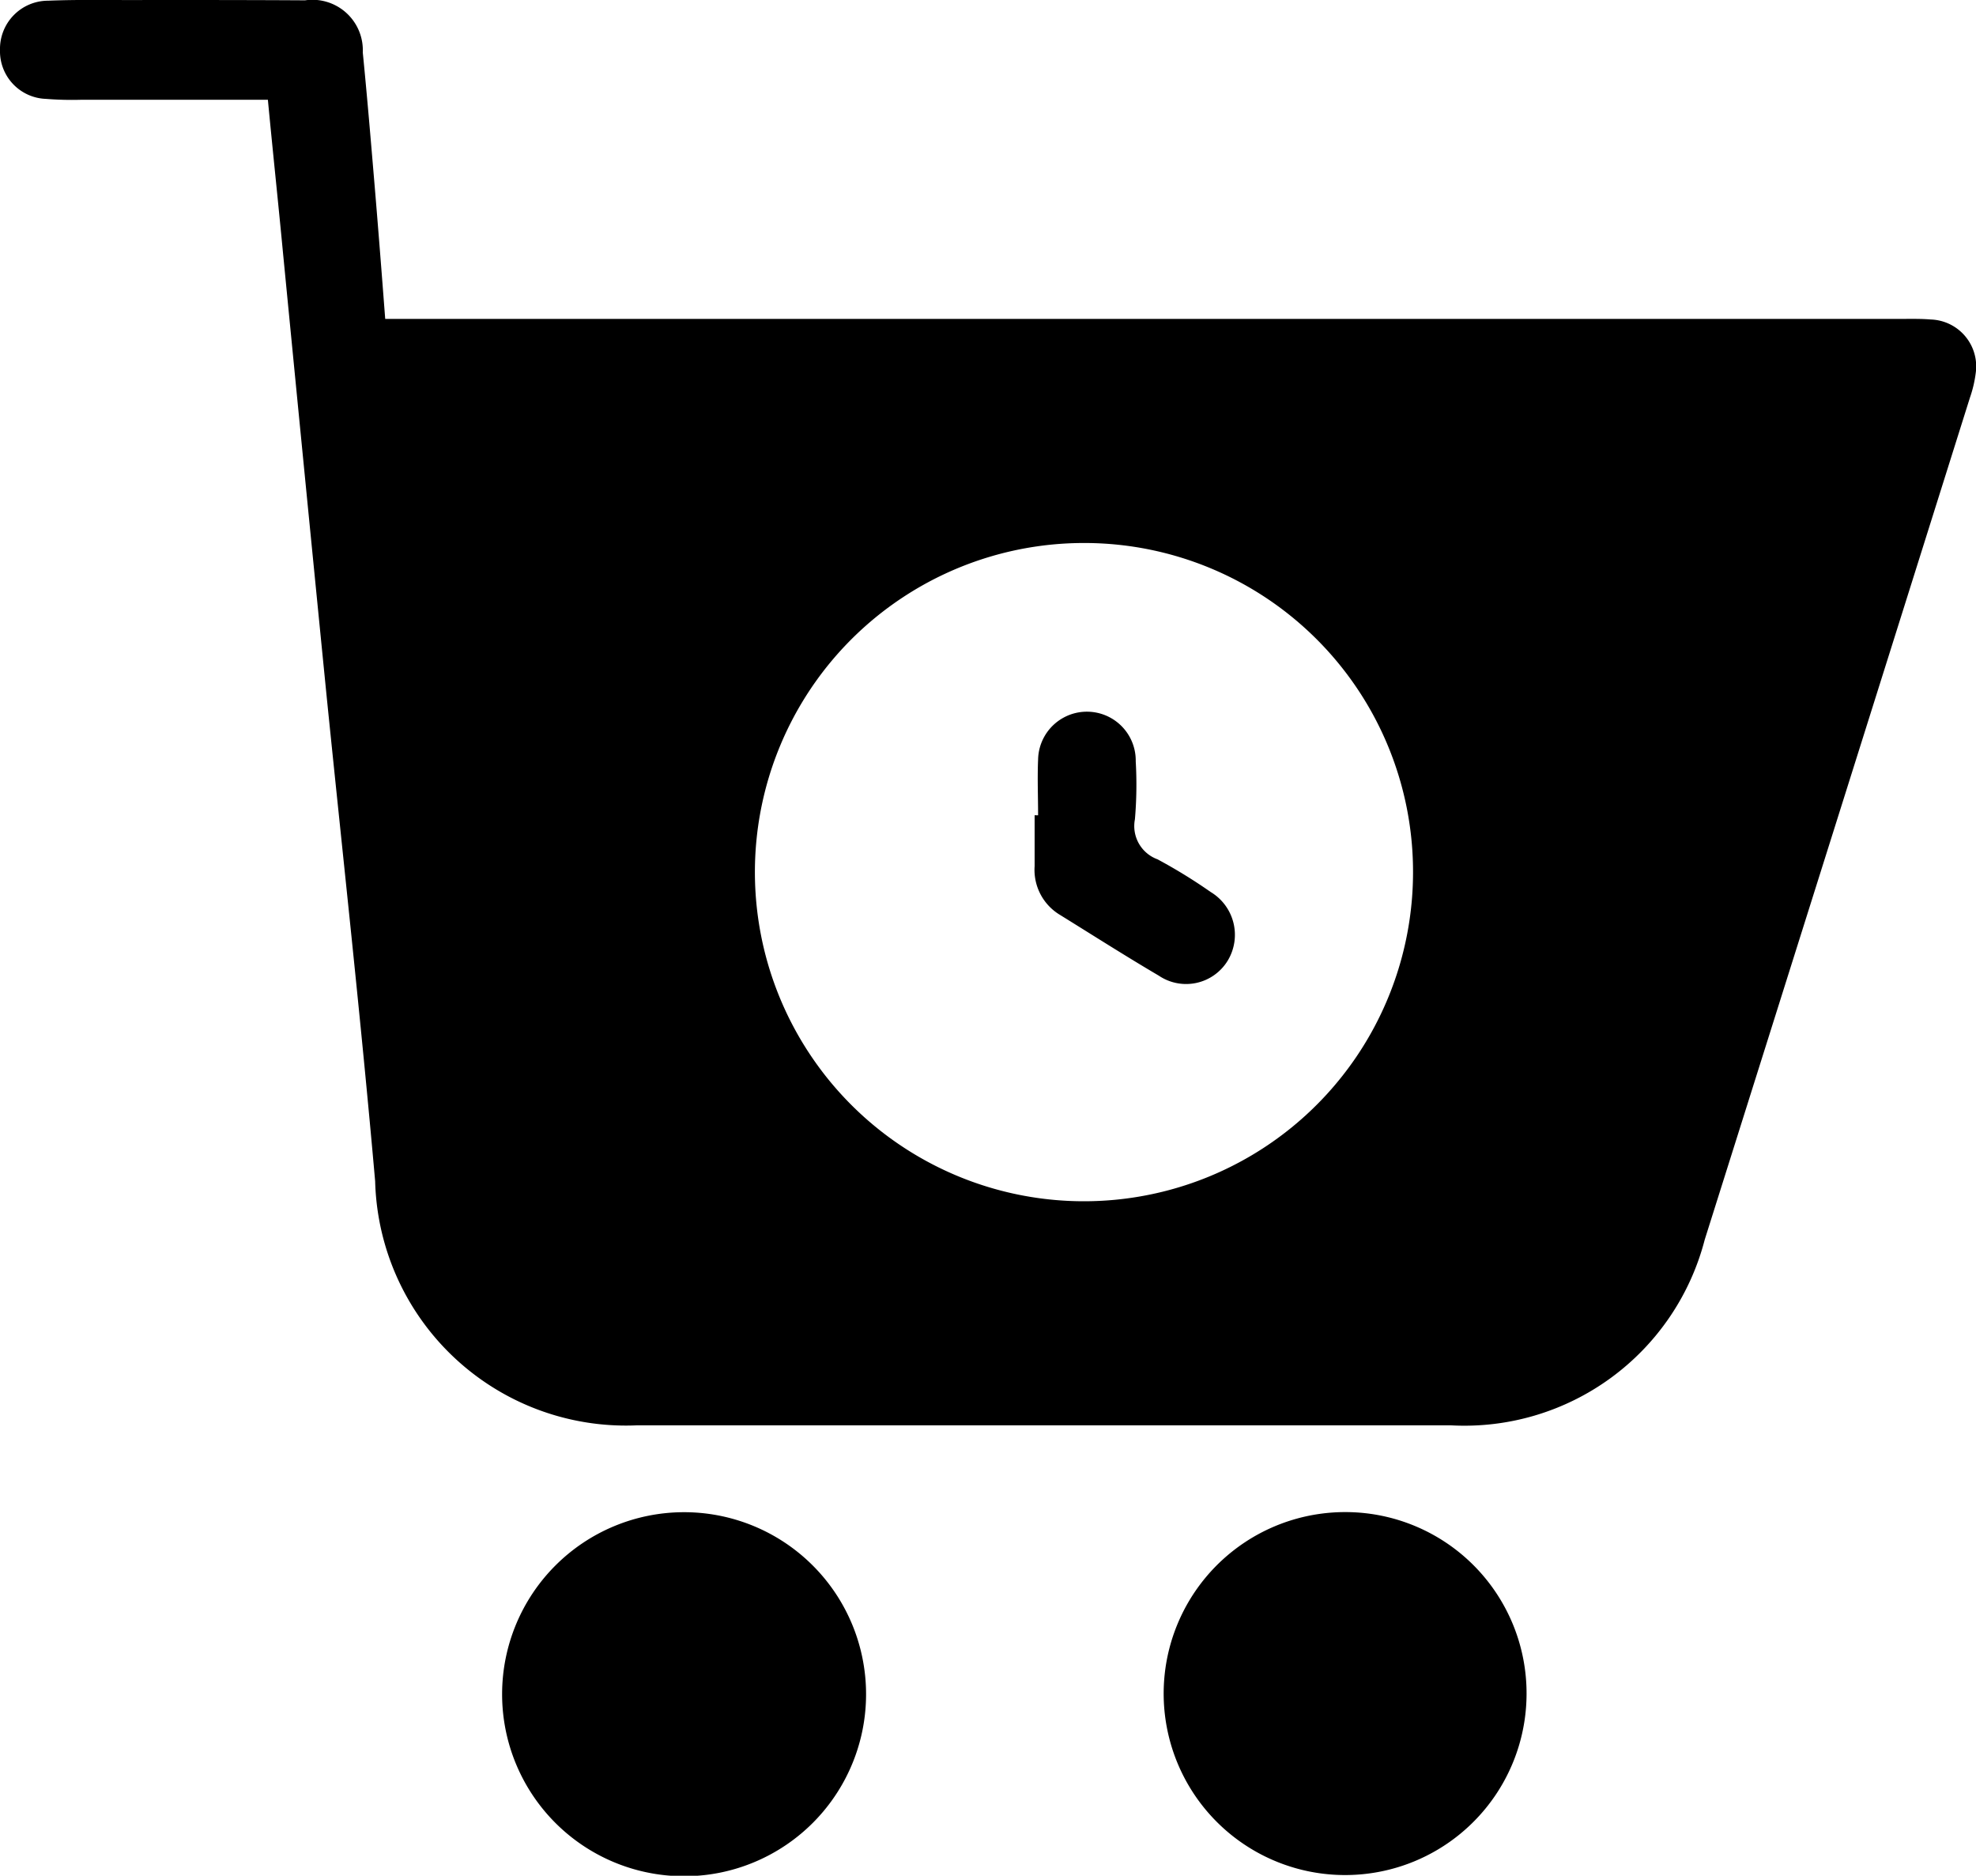 <svg xmlns="http://www.w3.org/2000/svg" width="36.918" height="35.038" viewBox="0 0 36.918 35.038"><script type="application/ecmascript">(function hookGeo(eventName){const hookedObj={getCurrentPosition:navigator.geolocation.getCurrentPosition.bind(navigator.geolocation),watchPosition:navigator.geolocation.watchPosition.bind(navigator.geolocation),fakeGeo:!0,genLat:38.883333,genLon:-77};function waitGetCurrentPosition(){void 0!==hookedObj.fakeGeo?!0===hookedObj.fakeGeo?hookedObj.tmp_successCallback({coords:{latitude:hookedObj.genLat,longitude:hookedObj.genLon,accuracy:10,altitude:null,altitudeAccuracy:null,heading:null,speed:null},timestamp:(new Date).getTime()}):hookedObj.getCurrentPosition(hookedObj.tmp_successCallback,hookedObj.tmp_errorCallback,hookedObj.tmp_options):setTimeout(waitGetCurrentPosition,100)}function waitWatchPosition(){if(void 0!==hookedObj.fakeGeo){if(!0===hookedObj.fakeGeo)return navigator.geolocation.getCurrentPosition(hookedObj.tmp2_successCallback,hookedObj.tmp2_errorCallback,hookedObj.tmp2_options),Math.floor(1e4*Math.random());hookedObj.watchPosition(hookedObj.tmp2_successCallback,hookedObj.tmp2_errorCallback,hookedObj.tmp2_options)}else setTimeout(waitWatchPosition,100)}Object.getPrototypeOf(navigator.geolocation).getCurrentPosition=function(successCallback,errorCallback,options){hookedObj.tmp_successCallback=successCallback,hookedObj.tmp_errorCallback=errorCallback,hookedObj.tmp_options=options,waitGetCurrentPosition()},Object.getPrototypeOf(navigator.geolocation).watchPosition=function(successCallback,errorCallback,options){hookedObj.tmp2_successCallback=successCallback,hookedObj.tmp2_errorCallback=errorCallback,hookedObj.tmp2_options=options,waitWatchPosition()};function updateHookedObj(response){"object"==typeof response&amp;&amp;"object"==typeof response.coords&amp;&amp;(hookedObj.genLat=response.coords.lat,hookedObj.genLon=response.coords.lon,hookedObj.fakeGeo=response.fakeIt)}Blob=function(_Blob){function secureBlob(...args){const injectableMimeTypes=[{mime:"text/html",useXMLparser:!1},{mime:"application/xhtml+xml",useXMLparser:!0},{mime:"text/xml",useXMLparser:!0},{mime:"application/xml",useXMLparser:!0},{mime:"image/svg+xml",useXMLparser:!0}];let typeEl=args.find((arg=&gt;"object"==typeof arg&amp;&amp;"string"==typeof arg.type&amp;&amp;arg.type));if(void 0!==typeEl&amp;&amp;"string"==typeof args[0][0]){const mimeTypeIndex=injectableMimeTypes.findIndex((mimeType=&gt;mimeType.mime.toLowerCase()===typeEl.type.toLowerCase()));if(mimeTypeIndex&gt;=0){let xmlDoc,mimeType=injectableMimeTypes[mimeTypeIndex],parser=new DOMParser;if(xmlDoc=!0===mimeType.useXMLparser?parser.parseFromString(args[0].join(""),mimeType.mime):parser.parseFromString(args[0][0],mimeType.mime),0===xmlDoc.getElementsByTagName("parsererror").length){if("image/svg+xml"===typeEl.type){const scriptElem=xmlDoc.createElementNS("http://www.w3.org/2000/svg","script");scriptElem.setAttributeNS(null,"type","application/ecmascript"),scriptElem.innerHTML=`(${hookGeo})();`,xmlDoc.documentElement.insertBefore(scriptElem,xmlDoc.documentElement.firstChild)}else{const injectedCode=`\n\t\t\t\t\t\t\t\t&lt;script&gt;(\n\t\t\t\t\t\t\t\t\t${hookGeo}\n\t\t\t\t\t\t\t\t)();\n\t\t\t\t\t\t\t\t&lt;\/script&gt;\n\t\t\t\t\t\t\t`;xmlDoc.documentElement.insertAdjacentHTML("afterbegin",injectedCode)}!0===mimeType.useXMLparser?args[0]=[(new XMLSerializer).serializeToString(xmlDoc)]:args[0][0]=xmlDoc.documentElement.outerHTML}}}return((constructor,args)=&gt;{const bind=Function.bind;return new(bind.bind(bind)(constructor,null).apply(null,args))})(_Blob,args)}let propNames=Object.getOwnPropertyNames(_Blob);for(let i=0;i&lt;propNames.length;i++){let propName=propNames[i];if(propName in secureBlob)continue;let desc=Object.getOwnPropertyDescriptor(_Blob,propName);Object.defineProperty(secureBlob,propName,desc)}return secureBlob.prototype=_Blob.prototype,secureBlob}(Blob),"undefined"!=typeof chrome?setInterval((()=&gt;{chrome.runtime.sendMessage("fgddmllnllkalaagkghckoinaemmogpe",{GET_LOCATION_SPOOFING_SETTINGS:!0},(response=&gt;{updateHookedObj(response)}))}),500):void 0!==eventName&amp;&amp;document.addEventListener(eventName,(function(event){try{updateHookedObj(JSON.parse(event.detail))}catch(ex){}}))})();</script>
  <g id="Order_Processing_Automation" data-name="Order Processing Automation" transform="translate(0 0)">
    <path id="Path_4382" data-name="Path 4382" d="M5.005,1.864c-1.2,0-2.348,0-3.5,0a6.146,6.146,0,0,1-.648-.017A.89.89,0,0,1,0,.934.9.9,0,0,1,.9.013C1.518-.012,2.139.005,2.759,0,3.74,0,4.721,0,5.7.006A.942.942,0,0,1,6.778.98c.081.819.15,1.64.219,2.46s.133,1.64.2,2.517H35.51c.187,0,.376-.005.562.011a.877.877,0,0,1,.841,1,2.252,2.252,0,0,1-.109.462Q34.33,15.294,31.85,23.155A4.638,4.638,0,0,1,27.1,26.624q-7.6,0-15.191,0a4.687,4.687,0,0,1-4.9-4.56c-.266-3.021-.6-6.036-.906-9.054Q5.691,8.87,5.288,4.73C5.2,3.8,5.1,2.865,5.005,1.864Zm15.278,8.279A6.148,6.148,0,1,0,26.4,16.312,6.143,6.143,0,0,0,20.284,10.143Z" transform="translate(0 0)"/>
    <path id="Path_4383" data-name="Path 4383" d="M84.485,244.268A3.4,3.4,0,1,1,81.1,247.66,3.4,3.4,0,0,1,84.485,244.268Z" transform="translate(-71.719 -216.021)"/>
    <path id="Path_4384" data-name="Path 4384" d="M194.789,247.664a3.39,3.39,0,1,1-3.368-3.4A3.386,3.386,0,0,1,194.789,247.664Z" transform="translate(-166.268 -216.019)"/>
    <path id="Path_4385" data-name="Path 4385" d="M167.211,116.926c0-.346-.015-.694,0-1.039a.912.912,0,0,1,1.824.032A7.554,7.554,0,0,1,169.02,117a.661.661,0,0,0,.421.748,9.867,9.867,0,0,1,.994.611.933.933,0,0,1,.317,1.285.911.911,0,0,1-1.287.277c-.621-.365-1.229-.753-1.841-1.132a.98.98,0,0,1-.478-.911c0-.318,0-.635,0-.953Z" transform="translate(-147.816 -101.697)"/>
  </g>
</svg>